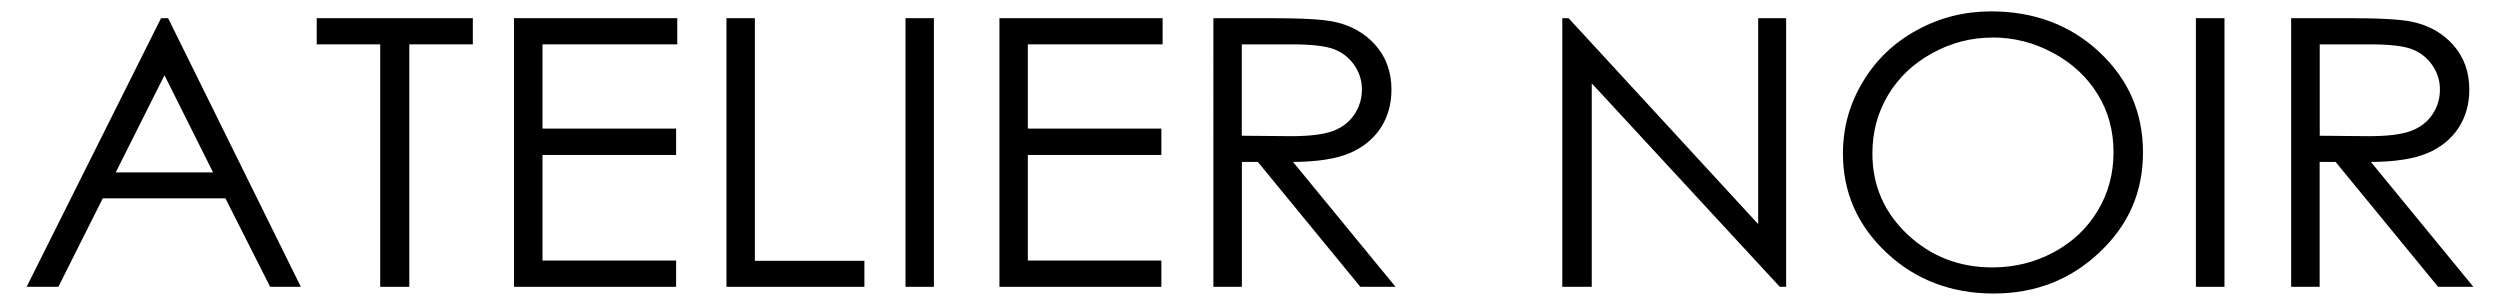 <?xml version="1.0" encoding="UTF-8"?>
<svg xmlns="http://www.w3.org/2000/svg" version="1.1" viewBox="0 0 283.46 34.57">
  <!-- Generator: Adobe Illustrator 29.6.1, SVG Export Plug-In . SVG Version: 2.1.1 Build 9)  -->
  <defs>
    <style>
      .st0 {
        display: none;
      }

      .st1 {
        fill: #fff200;
      }
    </style>
  </defs>
  <g id="ARTWORK">
    <g>
      <path d="M18.65,8.53l-5.53,11.02h11.04l-5.51-11.02ZM19.06,2.06l15.05,30.46h-3.48l-5.07-10.03h-13.91l-5.03,10.03h-3.6L18.26,2.06h.8Z"/>
      <polygon points="35.91 5.03 35.91 2.06 53.61 2.06 53.61 5.03 46.41 5.03 46.41 32.52 43.11 32.52 43.11 5.03 35.91 5.03"/>
      <polygon points="58.28 2.06 76.79 2.06 76.79 5.03 61.51 5.03 61.51 14.58 76.66 14.58 76.66 17.57 61.51 17.57 61.51 29.54 76.66 29.54 76.66 32.52 58.28 32.52 58.28 2.06"/>
      <polygon points="82.37 2.06 85.59 2.06 85.59 29.57 98.01 29.57 98.01 32.52 82.37 32.52 82.37 2.06"/>
      <rect x="102.67" y="2.06" width="3.22" height="30.46"/>
      <polygon points="113.32 2.06 131.82 2.06 131.82 5.03 116.54 5.03 116.54 14.58 131.68 14.58 131.68 17.57 116.54 17.57 116.54 29.54 131.68 29.54 131.68 32.52 113.32 32.52 113.32 2.06"/>
      <path d="M140.8,5.03v10.36l5.56.05c2.15,0,3.74-.2,4.78-.59,1.03-.38,1.83-1,2.41-1.85.57-.84.87-1.8.87-2.85s-.3-1.95-.88-2.79c-.58-.83-1.35-1.43-2.31-1.79-.95-.36-2.53-.54-4.74-.54h-5.69ZM137.57,2.06h6.43c3.58,0,6.01.13,7.29.41,1.91.41,3.48,1.3,4.68,2.66,1.19,1.36,1.8,3.04,1.8,5.02,0,1.66-.41,3.12-1.24,4.38-.83,1.25-2.01,2.21-3.55,2.85-1.54.64-3.66.97-6.37.98l11.62,14.16h-3.99l-11.62-14.16h-1.81v14.16h-3.23V2.06Z"/>
      <polygon points="177.14 32.52 177.14 2.06 177.85 2.06 199.35 25.41 199.35 2.06 202.52 2.06 202.52 32.52 201.8 32.52 180.48 9.45 180.48 32.52 177.14 32.52"/>
      <path d="M225.9,4.26c-2.38,0-4.66.58-6.8,1.76-2.14,1.17-3.81,2.74-5.01,4.74-1.2,1.99-1.79,4.21-1.79,6.65,0,3.61,1.33,6.67,3.98,9.17,2.66,2.5,5.87,3.74,9.62,3.74,2.5,0,4.83-.57,6.96-1.72,2.13-1.15,3.79-2.71,4.99-4.71,1.2-1.99,1.79-4.2,1.79-6.63s-.59-4.61-1.79-6.56c-1.2-1.96-2.88-3.52-5.04-4.69-2.17-1.18-4.48-1.76-6.91-1.76M225.75,1.29c4.89,0,8.99,1.54,12.28,4.61,3.3,3.09,4.95,6.87,4.95,11.38s-1.64,8.24-4.94,11.34c-3.28,3.11-7.29,4.66-12.02,4.66s-8.84-1.54-12.12-4.63c-3.3-3.1-4.94-6.85-4.94-11.23,0-2.92.74-5.63,2.25-8.13,1.49-2.5,3.54-4.46,6.13-5.87,2.6-1.43,5.4-2.13,8.42-2.13"/>
      <rect x="248.98" y="2.06" width="3.24" height="30.46"/>
      <path d="M263.02,5.03v10.36l5.55.05c2.15,0,3.75-.2,4.78-.59,1.04-.38,1.85-1,2.43-1.85.58-.84.87-1.8.87-2.85s-.3-1.95-.89-2.79c-.58-.83-1.35-1.43-2.3-1.79-.95-.36-2.53-.54-4.75-.54h-5.68ZM259.79,2.06h6.42c3.59,0,6.02.13,7.29.41,1.92.41,3.49,1.3,4.68,2.66,1.2,1.36,1.8,3.04,1.8,5.02,0,1.66-.41,3.12-1.24,4.38-.83,1.25-2.01,2.21-3.55,2.85-1.54.64-3.66.97-6.37.98l11.62,14.16h-4l-11.62-14.16h-1.81v14.16h-3.23V2.06Z"/>
    </g>
  </g>
  <g id="UV_ZONE" class="st0">
    <polygon class="st1" points="88.12 28.86 141.62 -63.81 195.12 28.86 88.12 28.86"/>
  </g>
</svg>